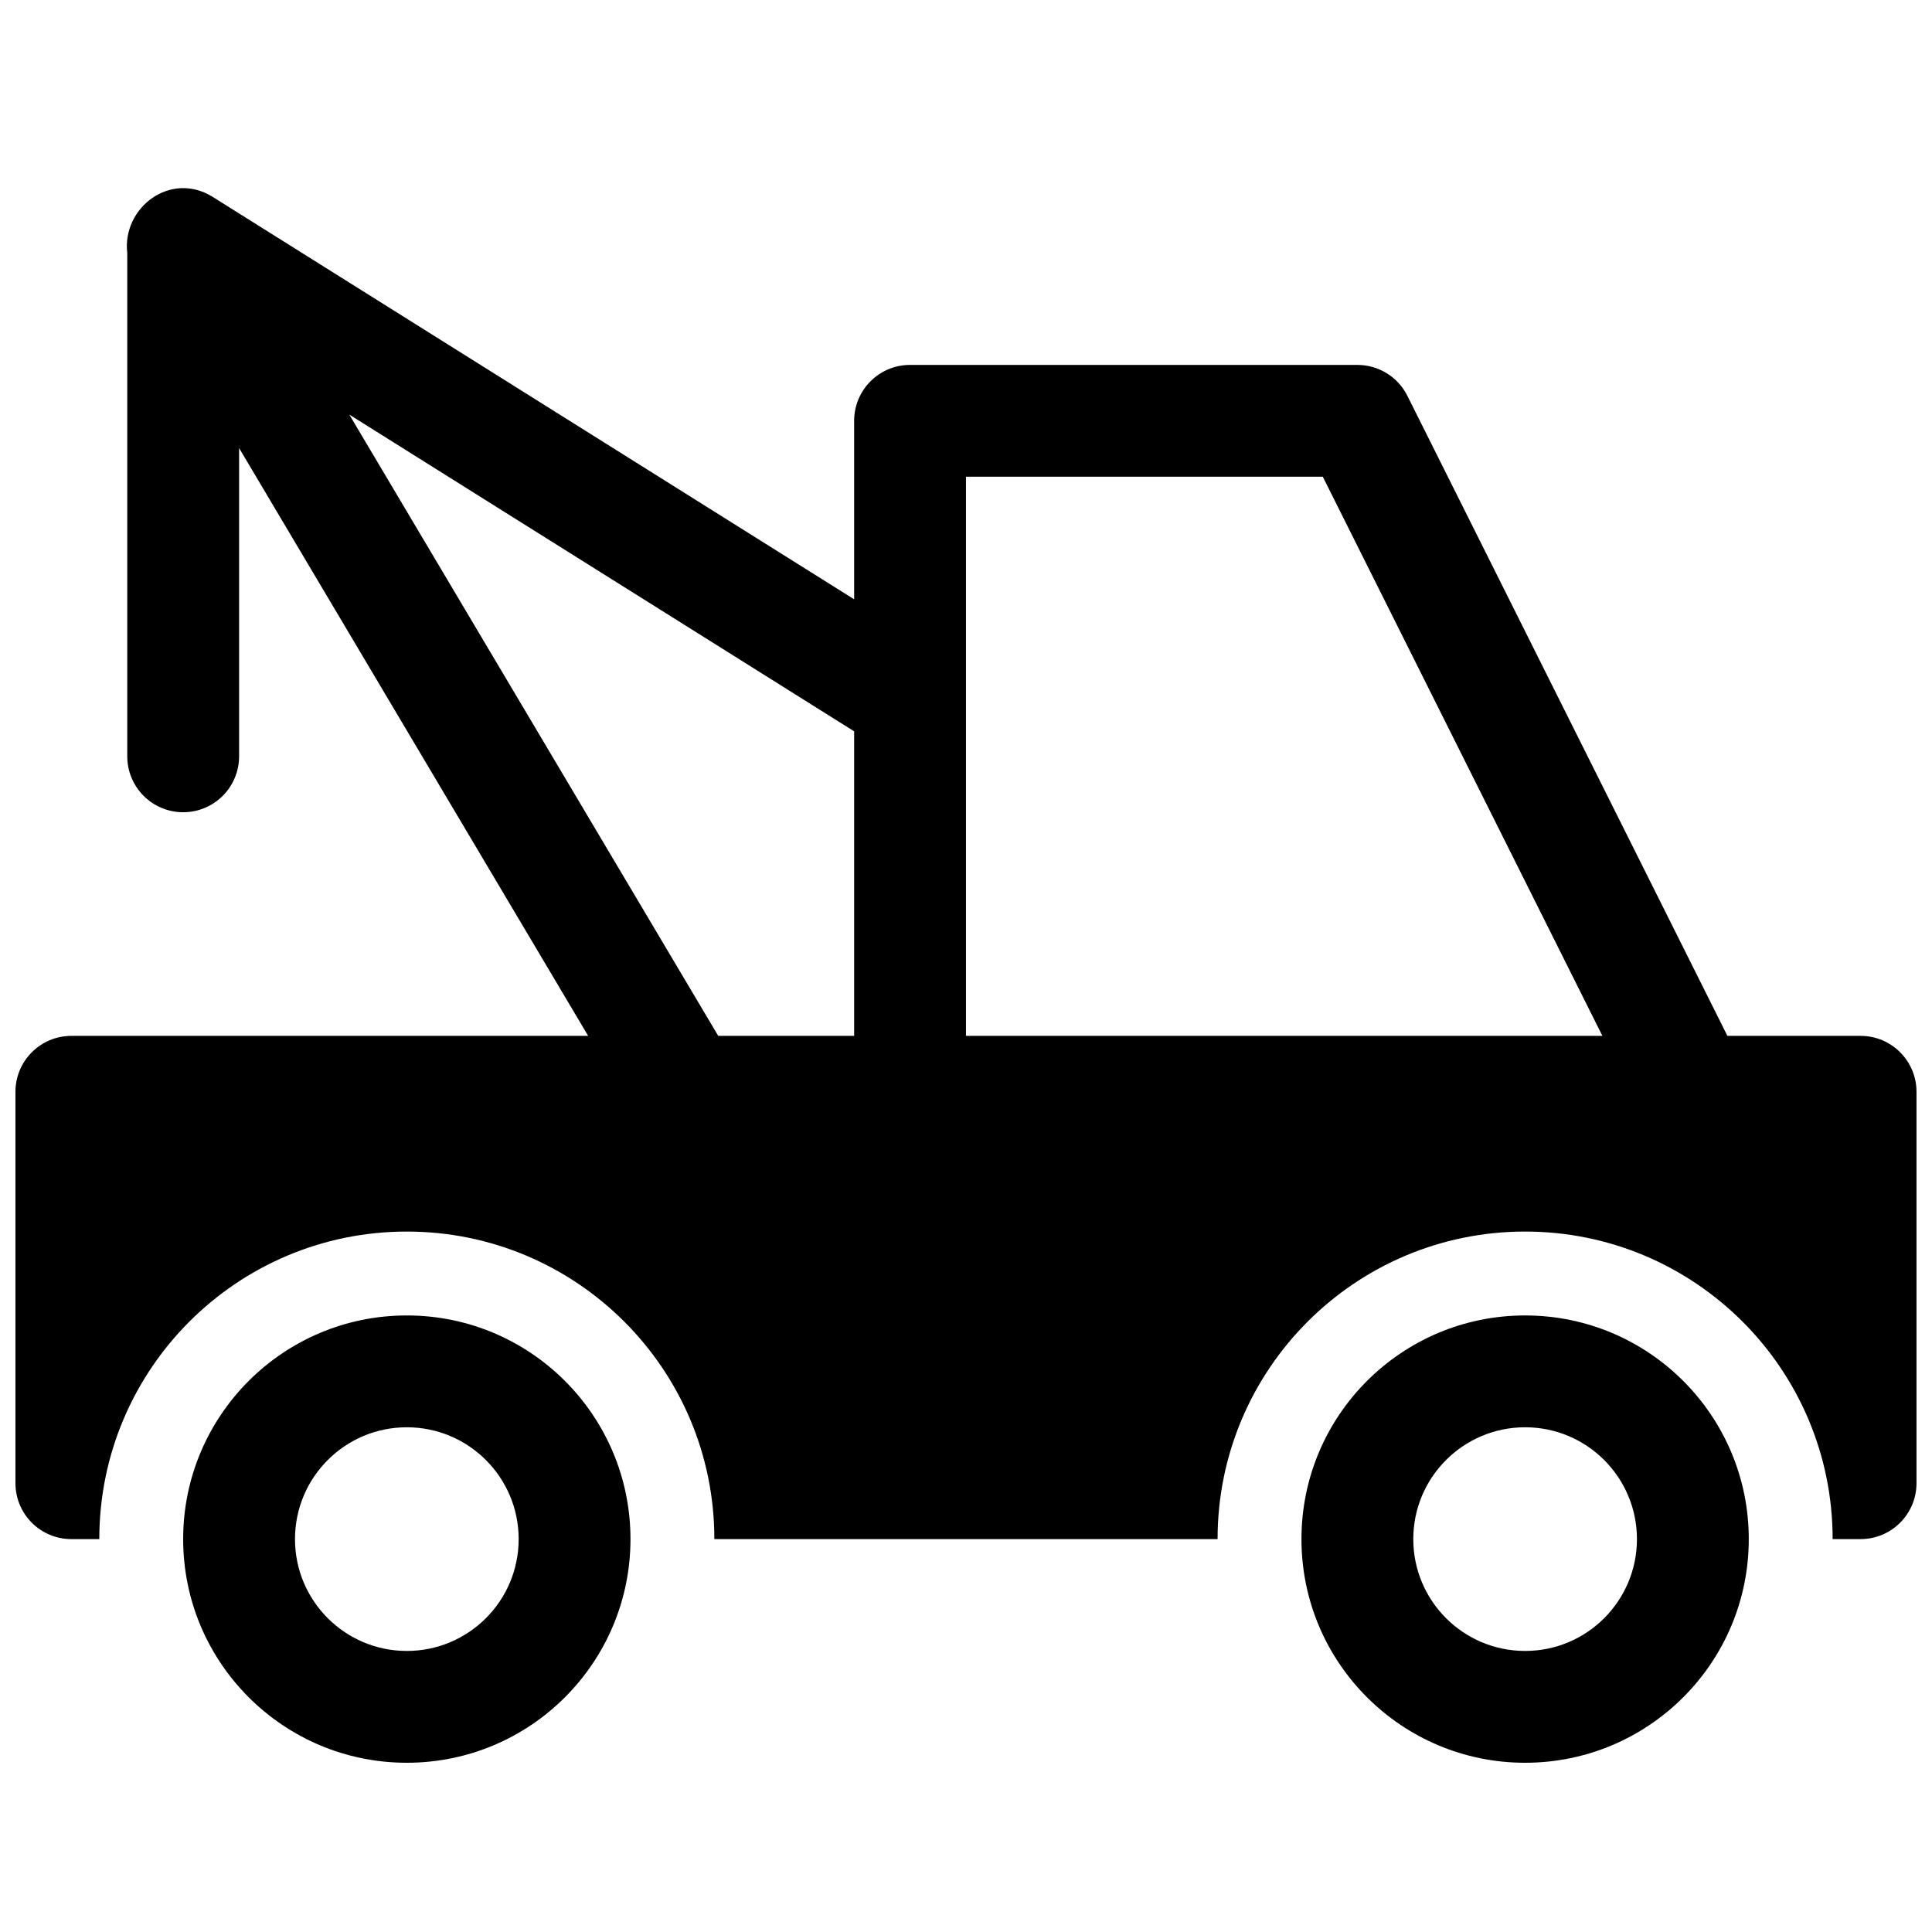 <?xml version="1.0" encoding="UTF-8"?>
<!-- Uploaded to: SVG Repo, www.svgrepo.com, Generator: SVG Repo Mixer Tools -->
<svg width="800px" height="800px" version="1.1" viewBox="144 144 512 512" xmlns="http://www.w3.org/2000/svg">
 <defs>
  <clipPath id="a">
   <path d="m148.09 193h503.81v419h-503.81z"/>
  </clipPath>
 </defs>
 <g clip-path="url(#a)">
  <path d="m170.32 551.88h-7.41c-8.184 0-14.816-6.633-14.816-14.82v-103.72c0-8.184 6.633-14.82 14.816-14.82h136.96l-92.508-155.78v81.691c0 8.184-6.637 14.82-14.82 14.82s-14.816-6.637-14.816-14.82v-133.36c-1.422-11.996 11.441-21.918 22.691-14.859l169.94 106.61v-47.301c0-8.184 6.633-14.816 14.816-14.816h118.54c5.613 0 10.746 3.168 13.254 8.191l84.812 169.62h35.297c8.184 0 14.816 6.637 14.816 14.82v103.72c0 8.188-6.633 14.82-14.816 14.82h-7.41c0-45.012-36.488-81.5-81.496-81.5-45.012 0-81.5 36.488-81.5 81.5h-133.36c0-45.012-36.488-81.5-81.496-81.5-45.012 0-81.5 36.488-81.5 81.5zm164.02-133.36h36.02v-80.711l-133.79-83.938zm160.22-148.18h-94.566v148.18h168.66zm53.613 340.81c-32.738 0-59.273-26.535-59.273-59.27 0-32.734 26.535-59.273 59.273-59.273 32.734 0 59.27 26.539 59.27 59.273 0 32.734-26.535 59.27-59.27 59.27zm0-29.633c16.367 0 29.633-13.27 29.633-29.637 0-16.367-13.266-29.637-29.633-29.637-16.371 0-29.637 13.27-29.637 29.637 0 16.367 13.266 29.637 29.637 29.637zm-296.36 29.633c-32.734 0-59.273-26.535-59.273-59.27 0-32.734 26.539-59.273 59.273-59.273 32.734 0 59.27 26.539 59.27 59.273 0 32.734-26.535 59.27-59.27 59.27zm0-29.633c16.367 0 29.637-13.27 29.637-29.637 0-16.367-13.27-29.637-29.637-29.637-16.367 0-29.637 13.27-29.637 29.637 0 16.367 13.27 29.637 29.637 29.637z"/>
 </g>
</svg>